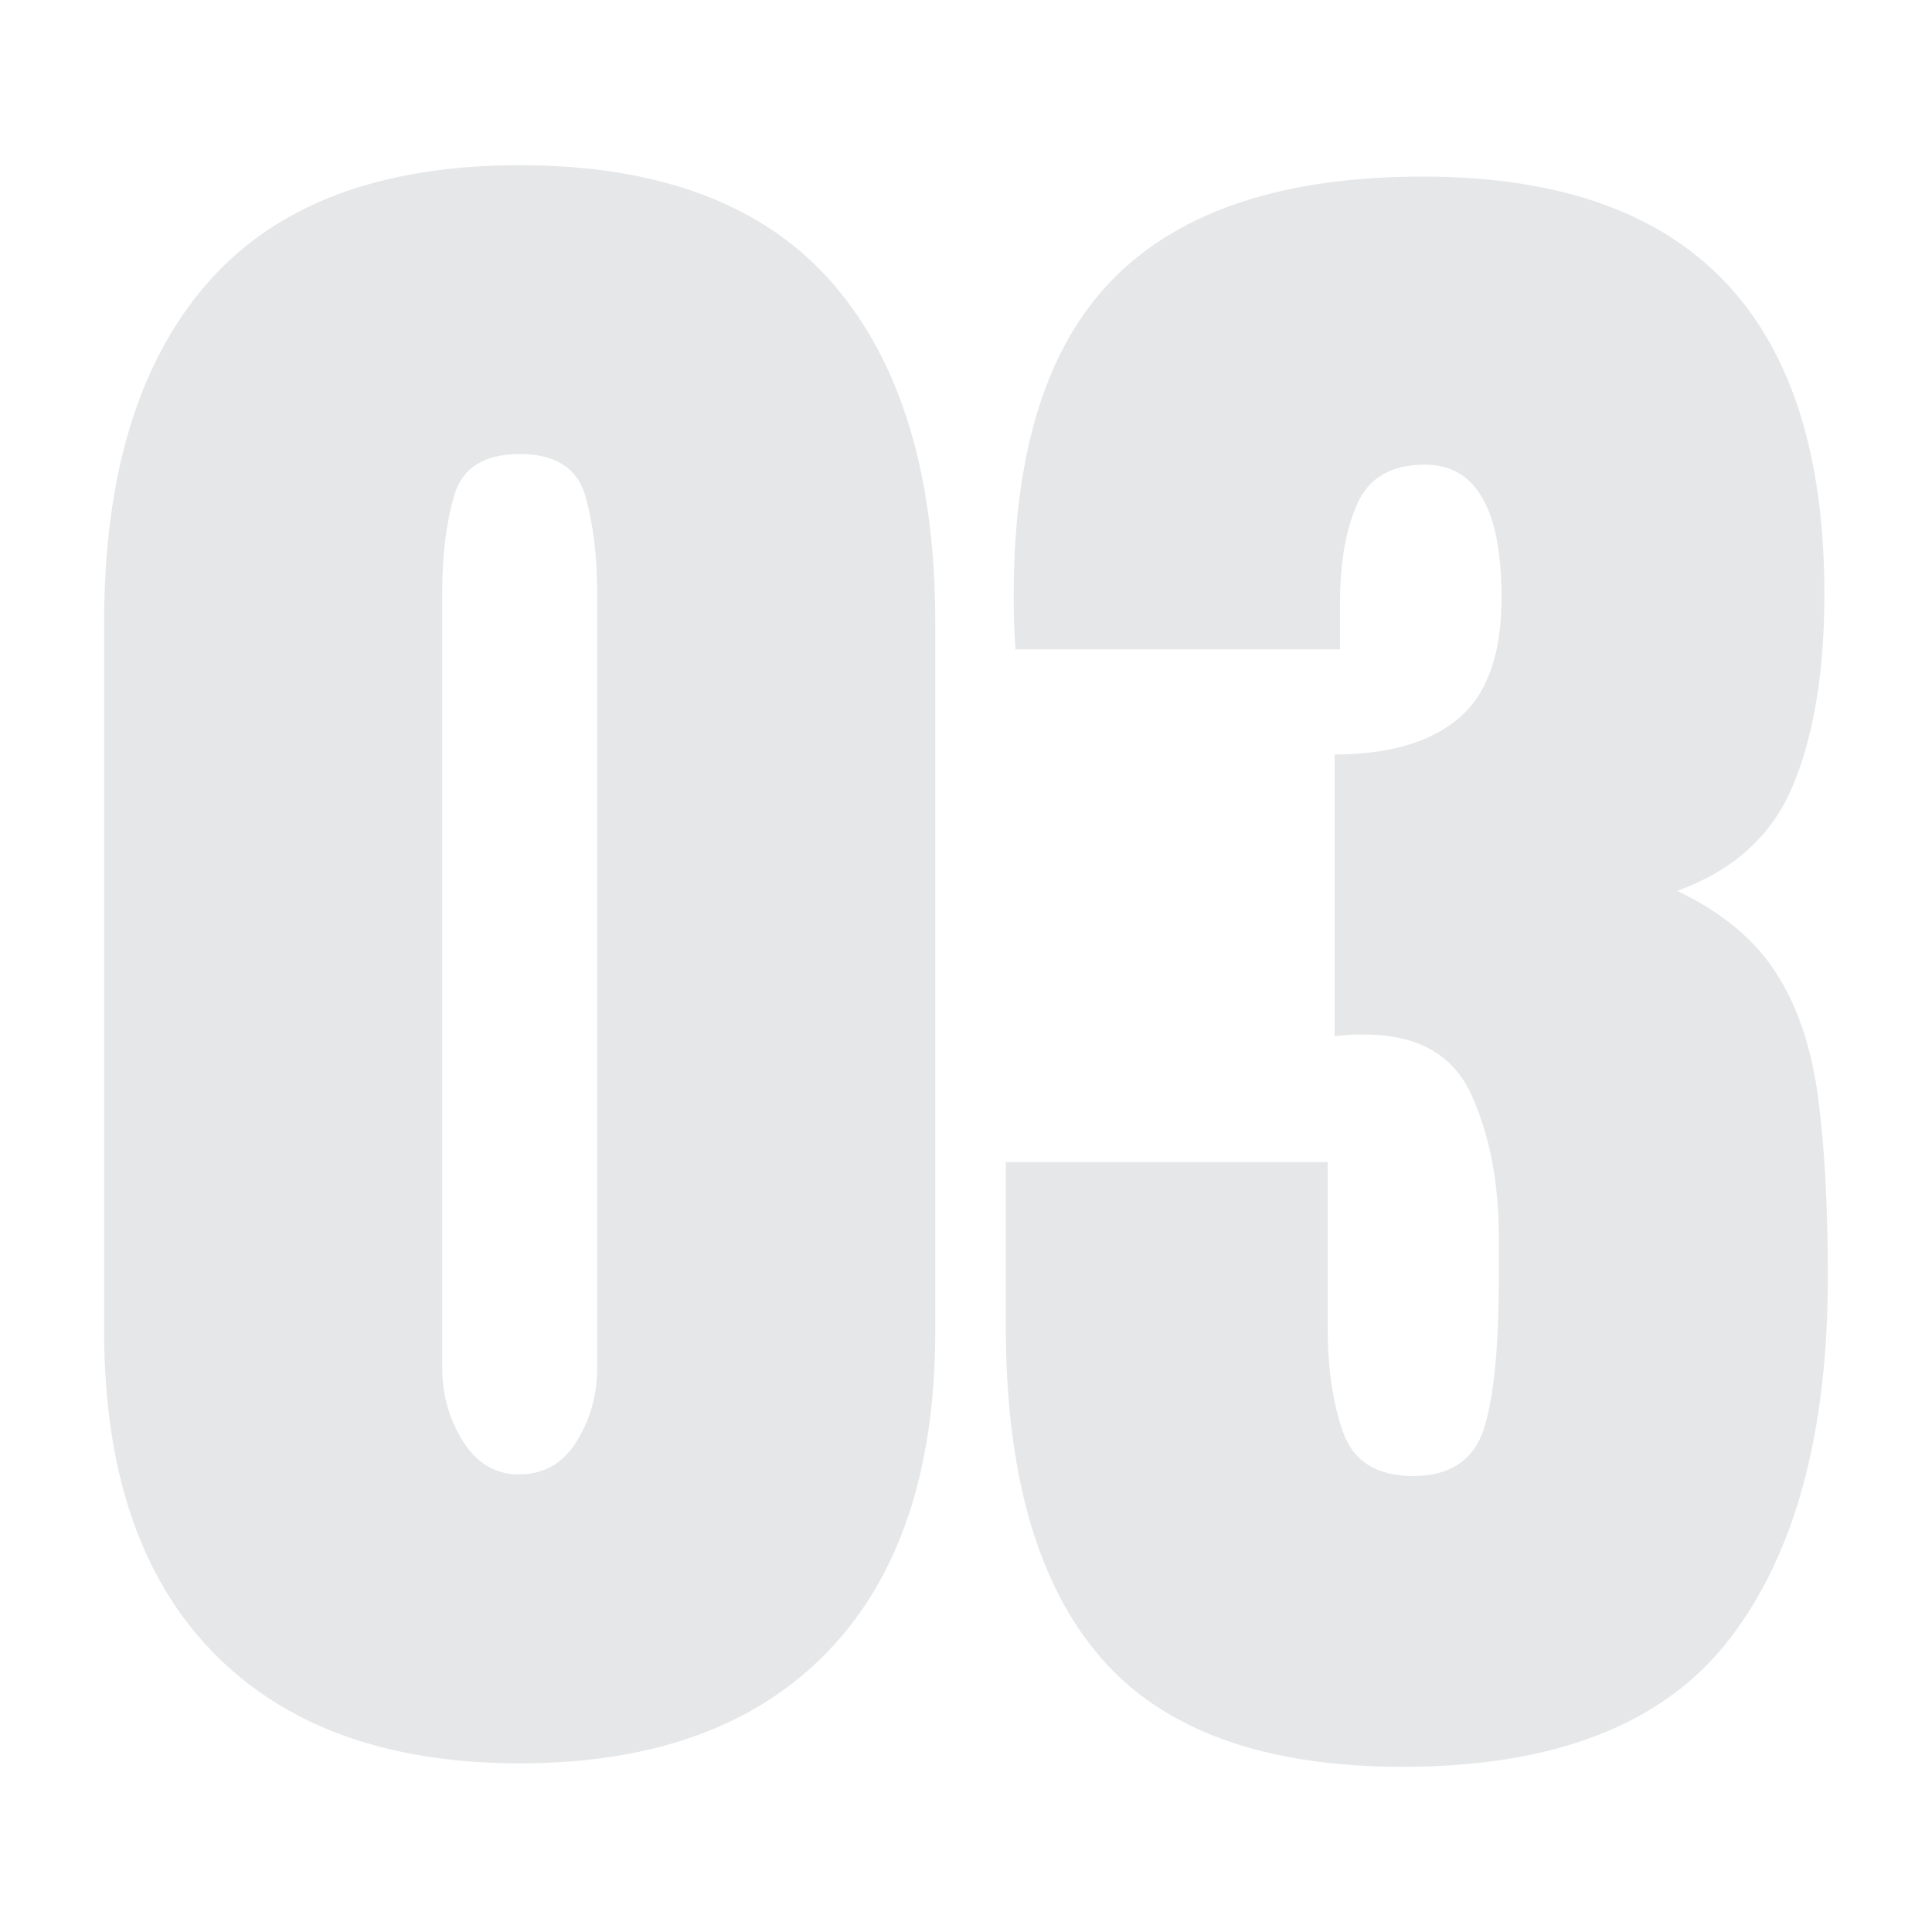 <svg xmlns="http://www.w3.org/2000/svg" id="Layer_1" data-name="Layer 1" viewBox="0 0 100 100"><defs><style>      .cls-1 {        fill: #e6e7e8;        stroke-width: 0px;      }    </style></defs><path class="cls-1" d="M26.9,91.27c-6.86,0-12.16-1.92-15.9-5.77s-5.61-9.39-5.61-16.62v-36.65c0-7.63,1.78-13.49,5.33-17.56,3.55-4.08,8.95-6.12,16.18-6.12s12.66,2.04,16.2,6.12c3.54,4.08,5.31,9.93,5.31,17.56v36.65c0,7.23-1.86,12.77-5.58,16.62-3.72,3.85-9.03,5.77-15.93,5.77ZM26.9,76.31c1.26,0,2.25-.57,2.95-1.71.71-1.14,1.06-2.42,1.06-3.83V30.66c0-1.91-.21-3.58-.62-5.01-.42-1.43-1.55-2.15-3.39-2.15s-2.98.72-3.39,2.15c-.42,1.43-.62,3.1-.62,5.01v40.12c0,1.42.36,2.69,1.08,3.83.72,1.14,1.7,1.71,2.93,1.71Z"></path><path class="cls-1" d="M72.6,91.45c-7.17,0-12.39-1.89-15.65-5.68s-4.89-9.49-4.89-17.13v-8.49h16.66v8.54c0,2.15.27,3.98.81,5.47.54,1.49,1.75,2.24,3.62,2.24s3.12-.81,3.65-2.42c.52-1.62.78-4.25.78-7.92v-2.03c0-2.8-.47-5.25-1.41-7.34s-2.78-3.14-5.52-3.14c-.34,0-.64,0-.9.02-.26.02-.48.04-.67.07v-14.59c2.8,0,4.94-.62,6.42-1.87,1.48-1.25,2.22-3.33,2.22-6.25,0-4.58-1.32-6.88-3.97-6.88-1.72,0-2.89.67-3.49,2.01-.6,1.34-.9,3.04-.9,5.1v2.45h-16.8c-.03-.37-.05-.82-.07-1.34-.02-.52-.02-1.03-.02-1.52,0-7.45,1.74-12.91,5.22-16.39,3.48-3.48,8.8-5.22,15.97-5.22,13.85,0,20.77,7.2,20.77,21.6,0,4-.54,7.3-1.62,9.9-1.08,2.6-3.08,4.42-6,5.47,2.31,1.11,4.02,2.52,5.12,4.25,1.11,1.72,1.83,3.86,2.17,6.42.34,2.56.51,5.65.51,9.28,0,8.12-1.7,14.39-5.1,18.79-3.4,4.4-9.04,6.6-16.92,6.6Z"></path></svg>